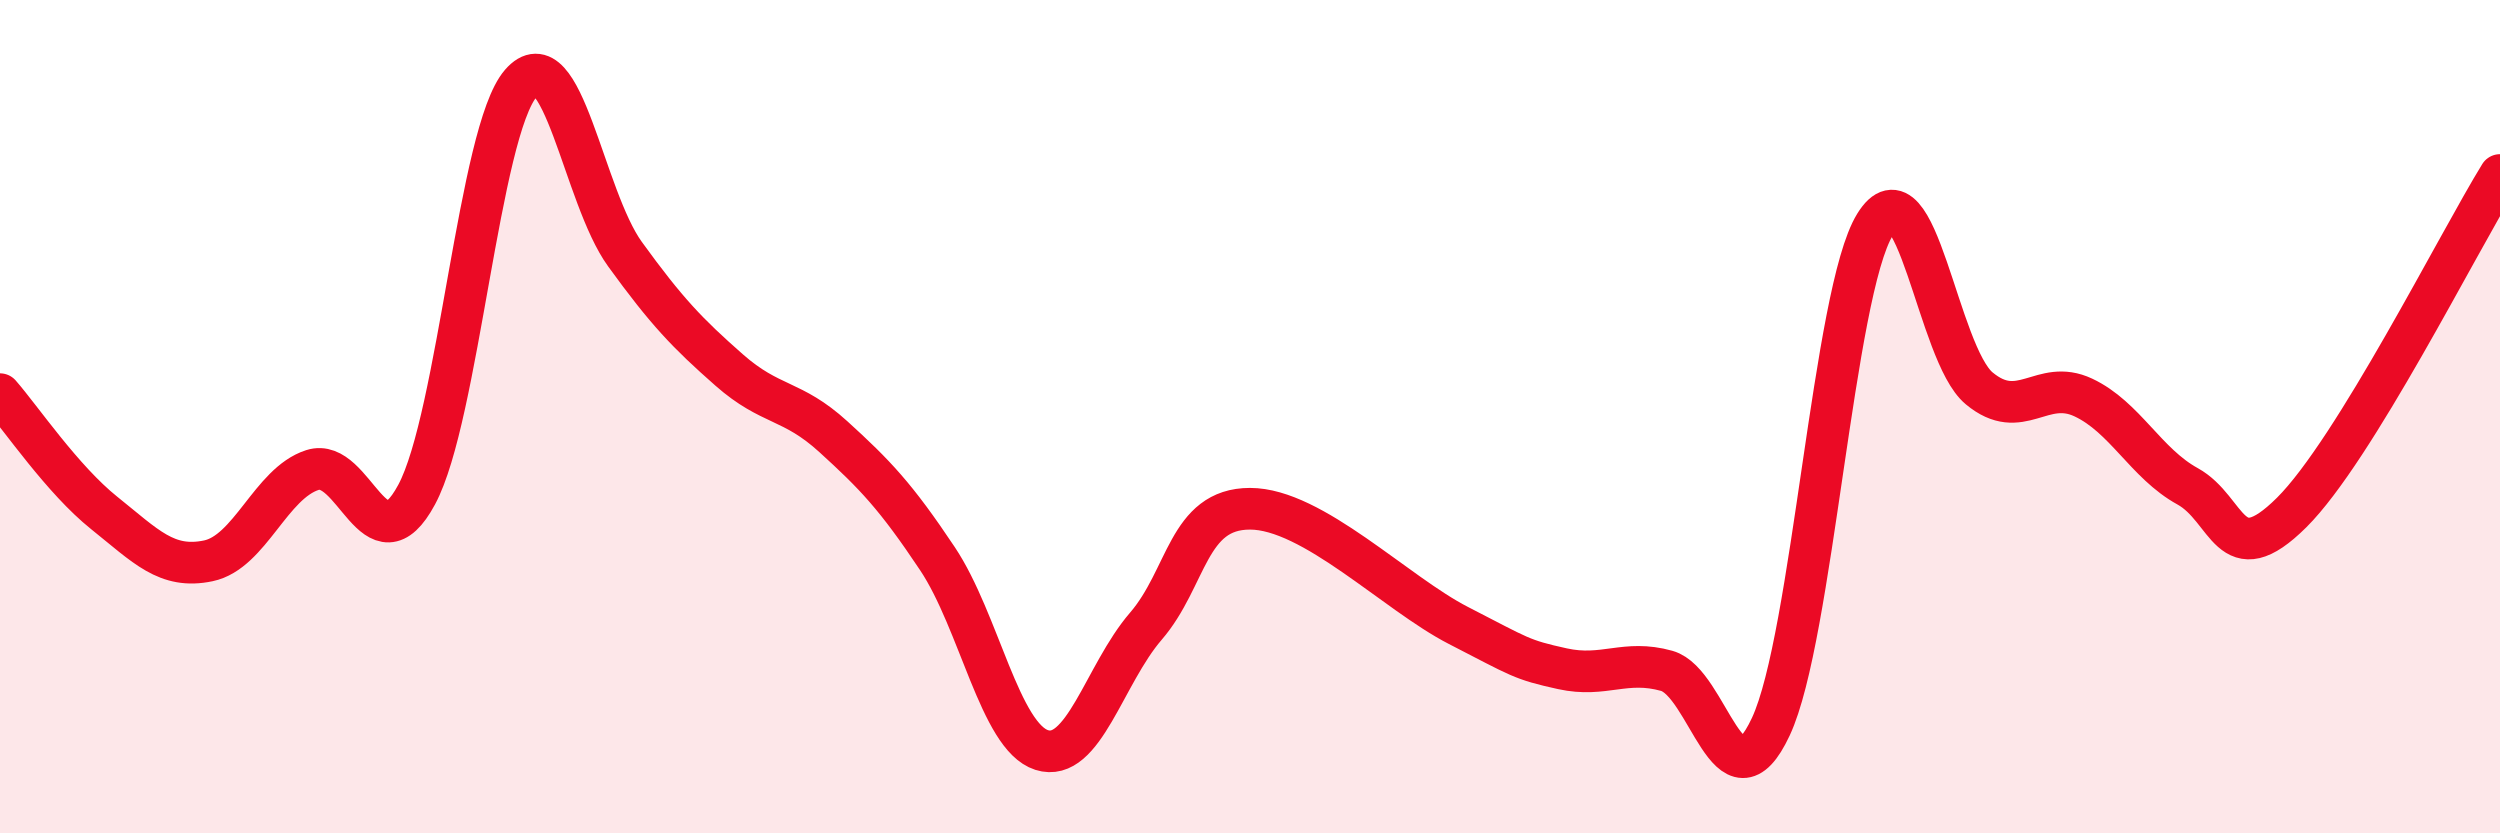 
    <svg width="60" height="20" viewBox="0 0 60 20" xmlns="http://www.w3.org/2000/svg">
      <path
        d="M 0,9.46 C 0.5,10.03 1.5,11.51 2.5,12.31 C 3.5,13.11 4,13.67 5,13.46 C 6,13.25 6.5,11.6 7.5,11.28 C 8.5,10.96 9,13.73 10,11.87 C 11,10.01 11.5,3.15 12.5,2 C 13.5,0.85 14,4.72 15,6.1 C 16,7.48 16.5,8 17.5,8.88 C 18.5,9.76 19,9.57 20,10.48 C 21,11.39 21.5,11.91 22.5,13.41 C 23.5,14.91 24,17.68 25,18 C 26,18.32 26.5,16.19 27.5,15.03 C 28.5,13.87 28.5,12.21 30,12.21 C 31.5,12.21 33.5,14.24 35,15.01 C 36.5,15.78 36.5,15.83 37.5,16.05 C 38.5,16.27 39,15.82 40,16.1 C 41,16.38 41.5,19.58 42.5,17.44 C 43.5,15.3 44,7.01 45,5.39 C 46,3.77 46.5,8.49 47.5,9.32 C 48.5,10.15 49,9.07 50,9.54 C 51,10.01 51.5,11.12 52.5,11.67 C 53.5,12.22 53.5,13.79 55,12.3 C 56.5,10.81 59,5.82 60,4.2L60 20L0 20Z"
        fill="#EB0A25"
        opacity="0.1"
        stroke-linecap="round"
        stroke-linejoin="round"
      />
      <path
        d="M 0,9.46 C 0.5,10.03 1.5,11.51 2.5,12.31 C 3.5,13.11 4,13.67 5,13.46 C 6,13.25 6.5,11.6 7.5,11.28 C 8.5,10.96 9,13.73 10,11.87 C 11,10.01 11.5,3.15 12.5,2 C 13.5,0.85 14,4.72 15,6.1 C 16,7.48 16.5,8 17.5,8.88 C 18.5,9.76 19,9.57 20,10.48 C 21,11.39 21.5,11.91 22.5,13.41 C 23.5,14.91 24,17.68 25,18 C 26,18.32 26.5,16.19 27.5,15.03 C 28.5,13.87 28.5,12.21 30,12.21 C 31.5,12.21 33.5,14.24 35,15.01 C 36.5,15.78 36.5,15.83 37.5,16.05 C 38.5,16.27 39,15.82 40,16.1 C 41,16.38 41.5,19.58 42.5,17.44 C 43.5,15.3 44,7.01 45,5.39 C 46,3.77 46.5,8.49 47.5,9.32 C 48.5,10.15 49,9.07 50,9.54 C 51,10.01 51.5,11.12 52.5,11.67 C 53.5,12.22 53.5,13.79 55,12.3 C 56.5,10.81 59,5.82 60,4.2"
        stroke="#EB0A25"
        stroke-width="1"
        fill="none"
        stroke-linecap="round"
        stroke-linejoin="round"
      />
    </svg>
  
